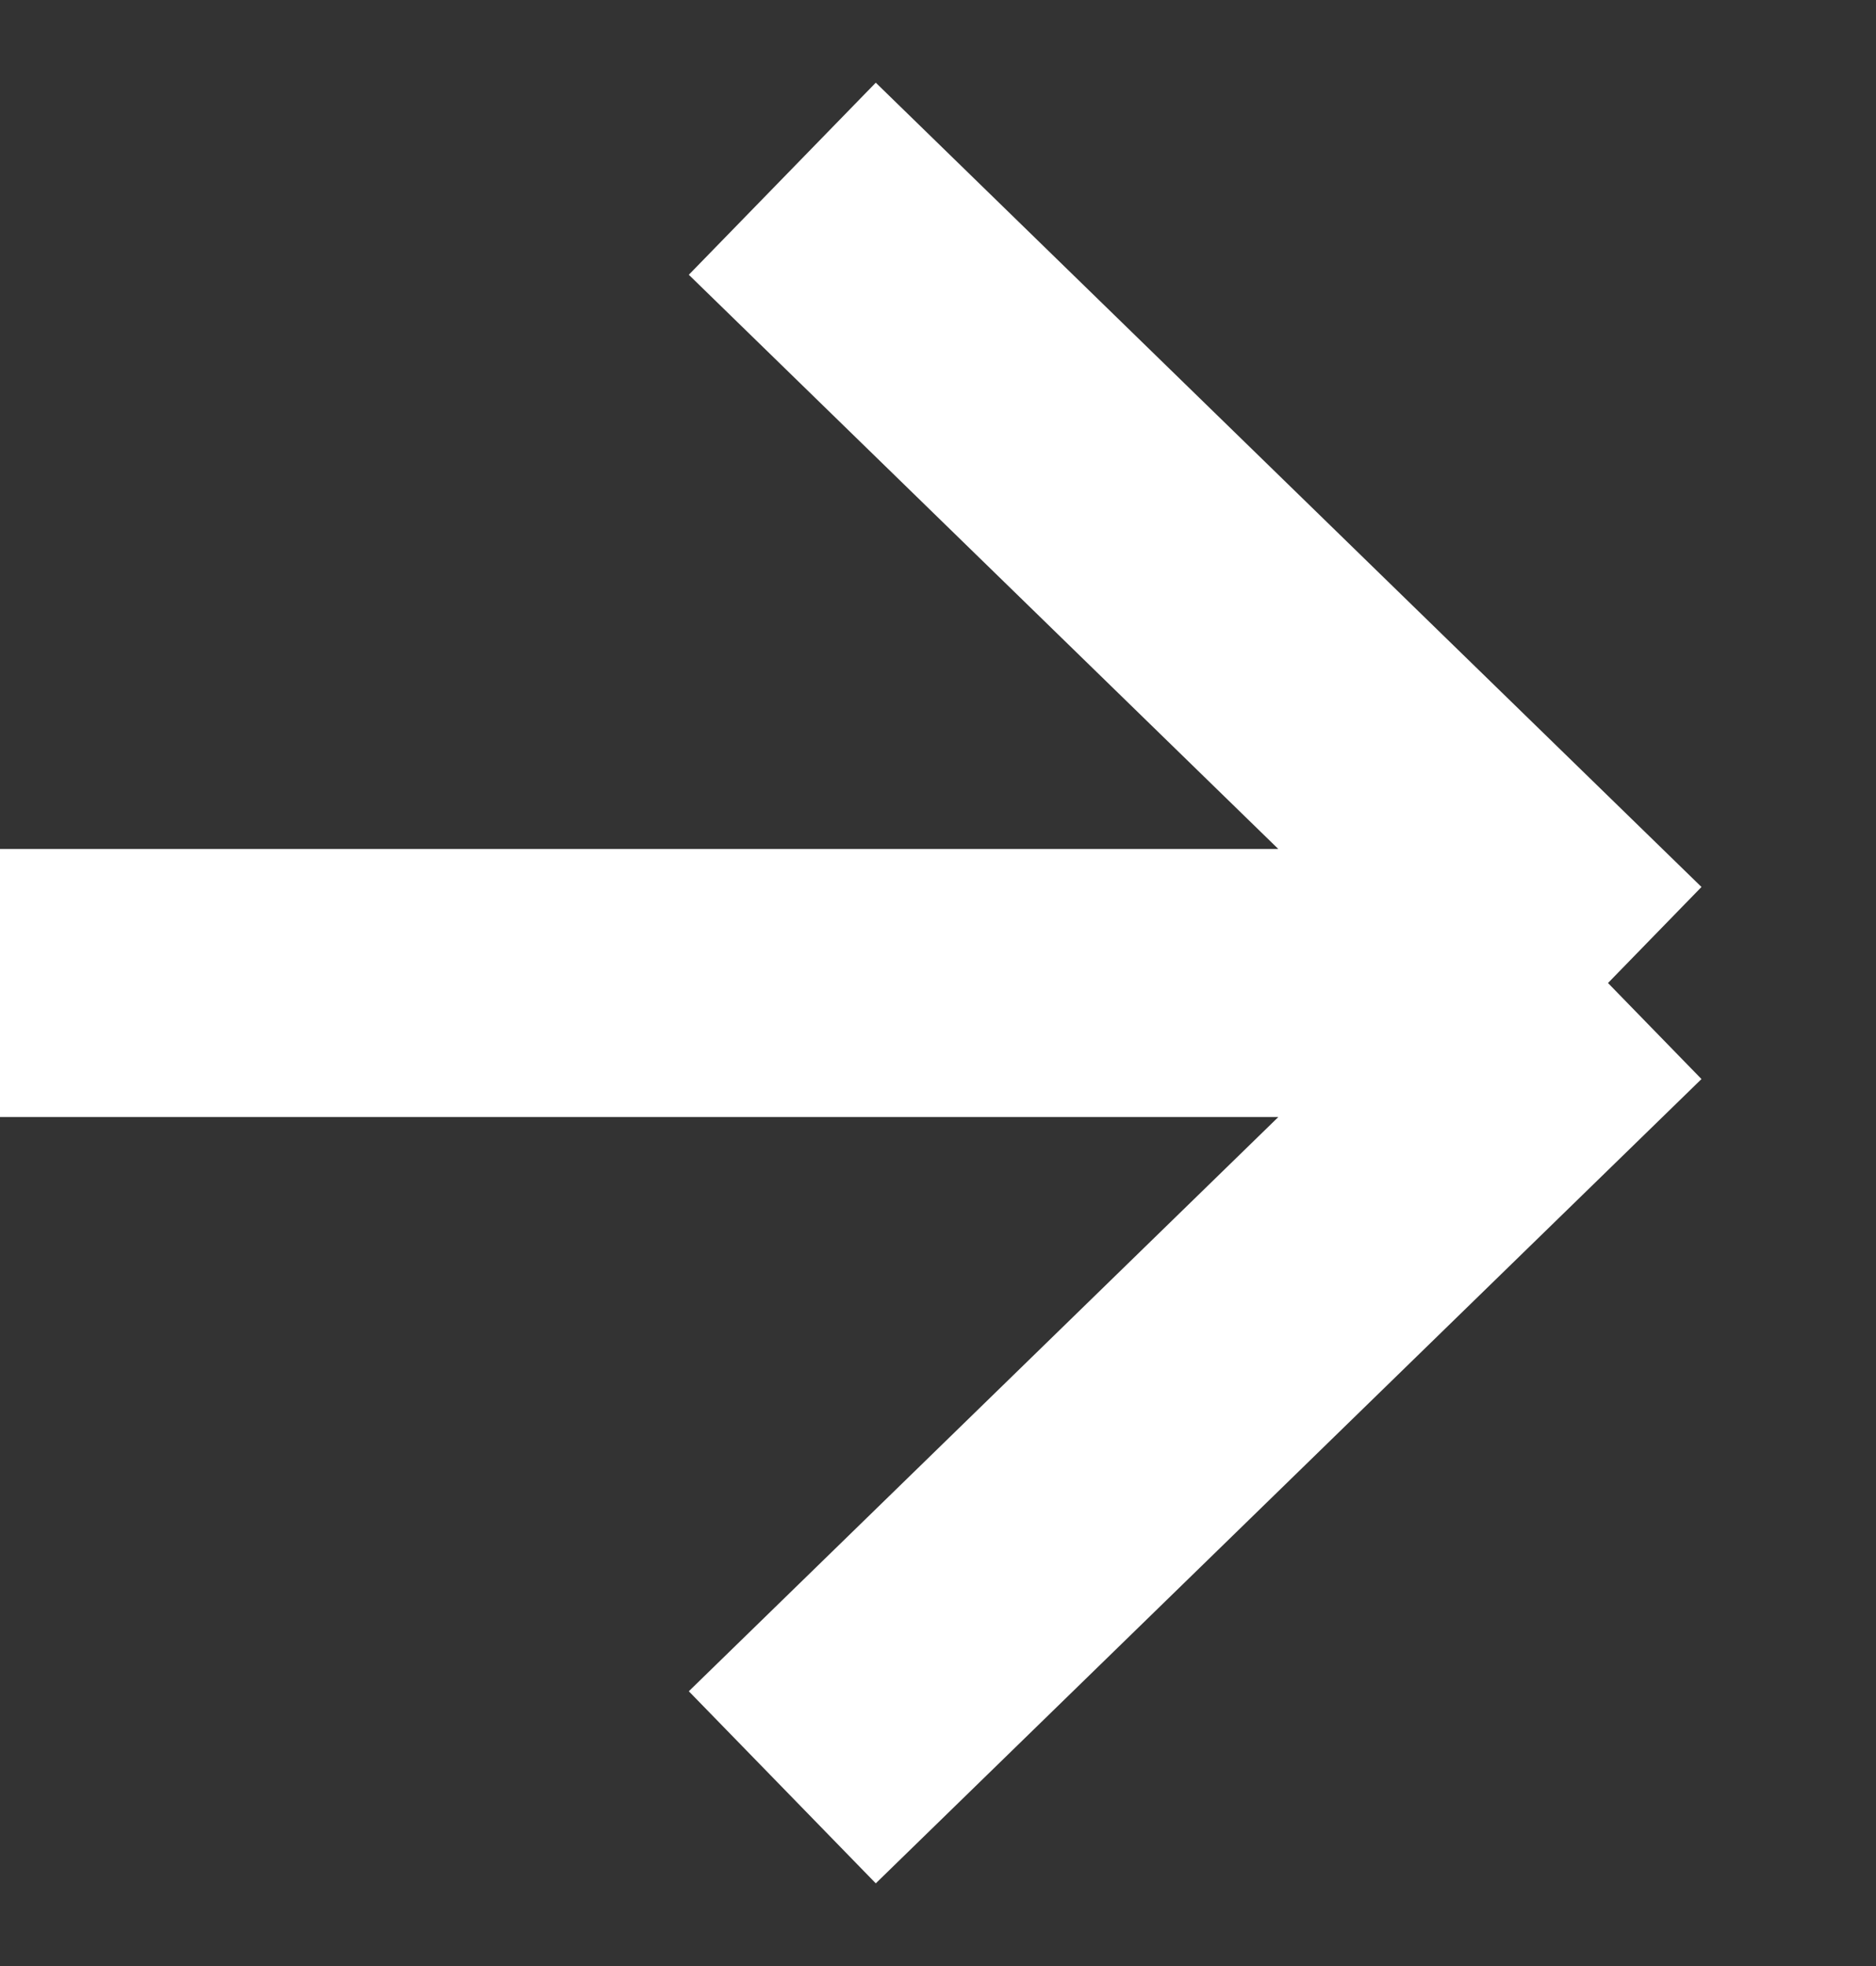 <?xml version="1.0" encoding="UTF-8"?> <svg xmlns="http://www.w3.org/2000/svg" width="21" height="22" viewBox="0 0 21 22" fill="none"><rect x="0" y="0" width="21" height="22" fill="#333333" stroke="none"/><path d="M0 11H18M18 11L8.757 2M18 11L8.757 20" stroke="white" stroke-width="3"></path></svg> 